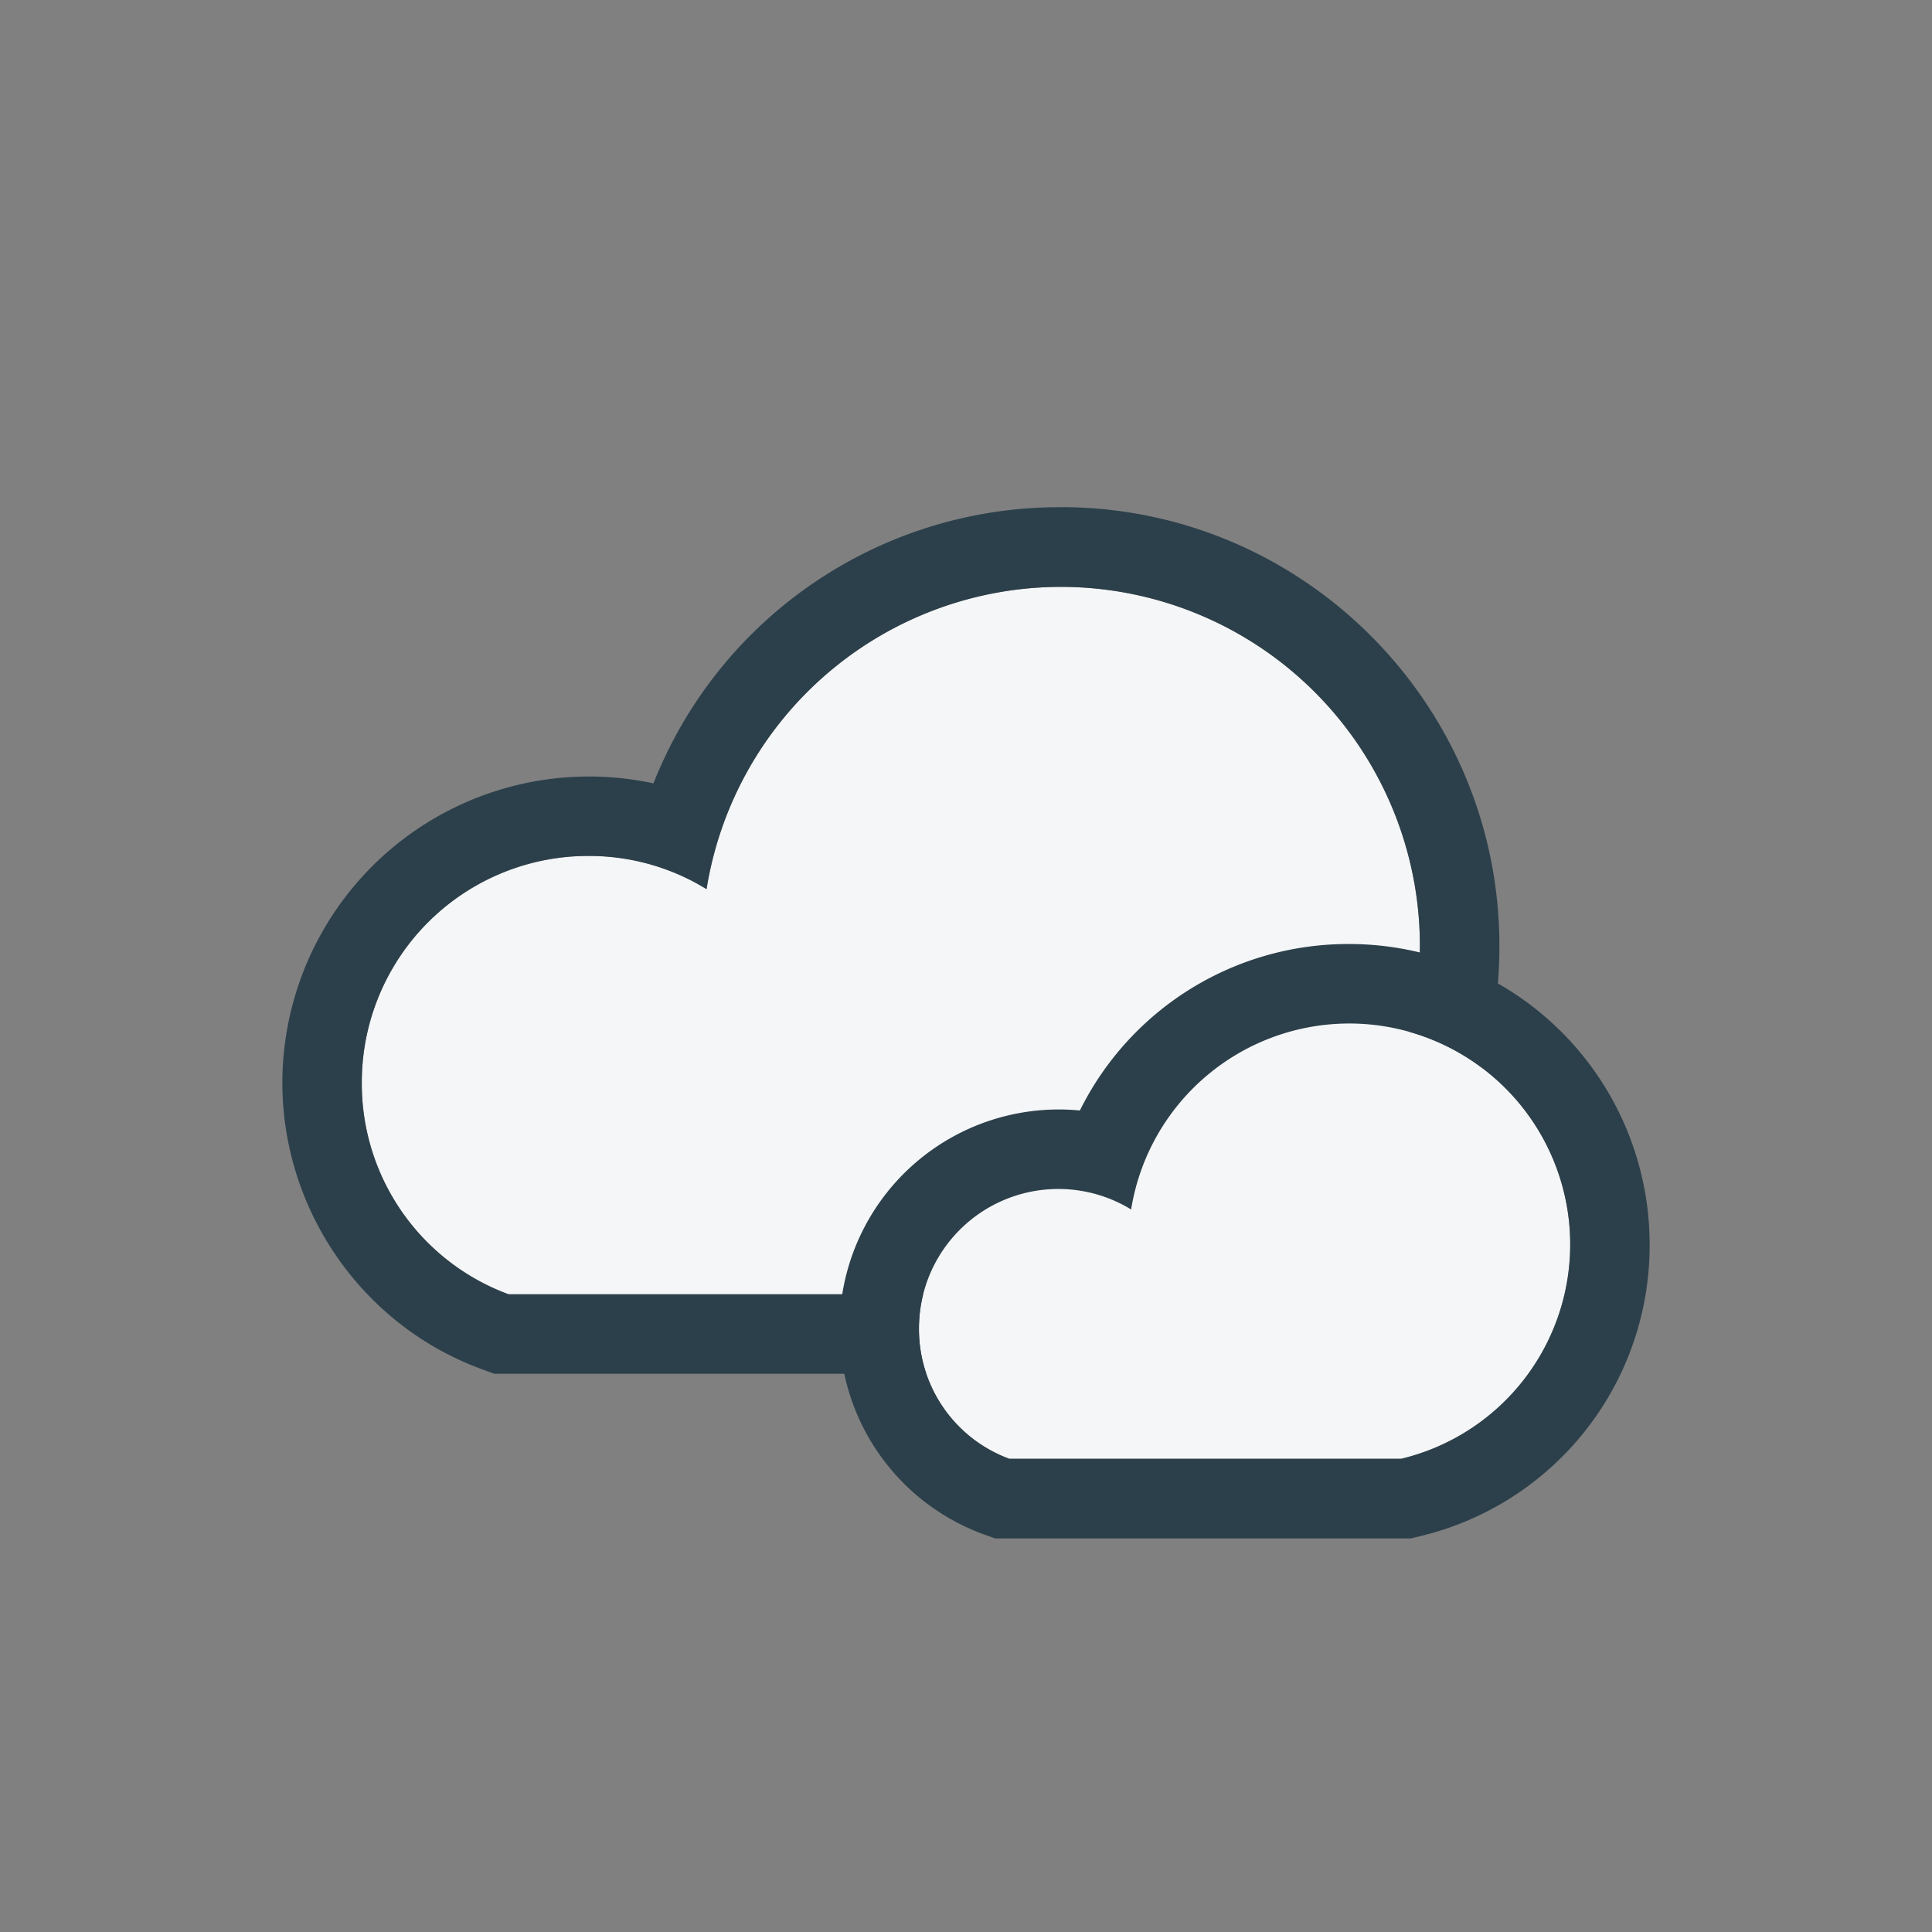 <svg xmlns="http://www.w3.org/2000/svg" width="34pt" height="34pt" viewBox="0 0 34 34"><rect x="0" y="0" width="34" height="34" fill="#808080" stroke="none"/><path d="M18.672 10.328a6.32 6.32 0 0 0-6.238 5.32 3.9 3.9 0 0 0-2.075-.585 3.984 3.984 0 0 0-3.992 3.988 3.95 3.95 0 0 0 2.582 3.726H20.16a6.31 6.31 0 0 0 4.828-6.132 6.32 6.32 0 0 0-6.316-6.317" style="stroke:none;fill-rule:nonzero;fill:#f5f6f7;fill-opacity:1"/><path d="M8.95 22.777a3.95 3.95 0 0 1-2.583-3.726 3.984 3.984 0 0 1 3.992-3.988c.758 0 1.477.214 2.075.585a6.32 6.32 0 0 1 6.238-5.32 6.32 6.32 0 0 1 6.316 6.317 6.31 6.31 0 0 1-4.828 6.132Zm9.722-13.851a7.675 7.675 0 0 0-7.172 4.86 5.396 5.396 0 0 0-6.531 5.266c0 2.245 1.406 4.268 3.496 5.038l.234.086h11.63l.16-.04a7.68 7.68 0 0 0 5.898-7.491c0-4.254-3.461-7.72-7.715-7.72" style="stroke:none;fill-rule:nonzero;fill:#2c404b;fill-opacity:1"/><path d="M23.746 18.012a3.89 3.89 0 0 0-3.84 3.273 2.453 2.453 0 0 0-3.734 2.094 2.43 2.43 0 0 0 1.59 2.293h6.898a3.88 3.88 0 0 0 2.973-3.774 3.89 3.89 0 0 0-3.887-3.886" style="stroke:none;fill-rule:nonzero;fill:#f5f6f7;fill-opacity:1"/><path d="M17.762 25.672a2.43 2.43 0 0 1-1.59-2.293 2.453 2.453 0 0 1 3.734-2.094 3.89 3.89 0 0 1 3.84-3.273 3.89 3.89 0 0 1 3.887 3.886 3.88 3.88 0 0 1-2.973 3.774Zm5.984-9.059a5.27 5.27 0 0 0-4.742 2.93 3.858 3.858 0 0 0-4.23 3.836 3.86 3.86 0 0 0 2.503 3.61l.235.085h7.316l.16-.039a5.26 5.26 0 0 0 4.043-5.137 5.29 5.29 0 0 0-5.285-5.285" style="stroke:none;fill-rule:nonzero;fill:#2c404b;fill-opacity:1"/></svg>